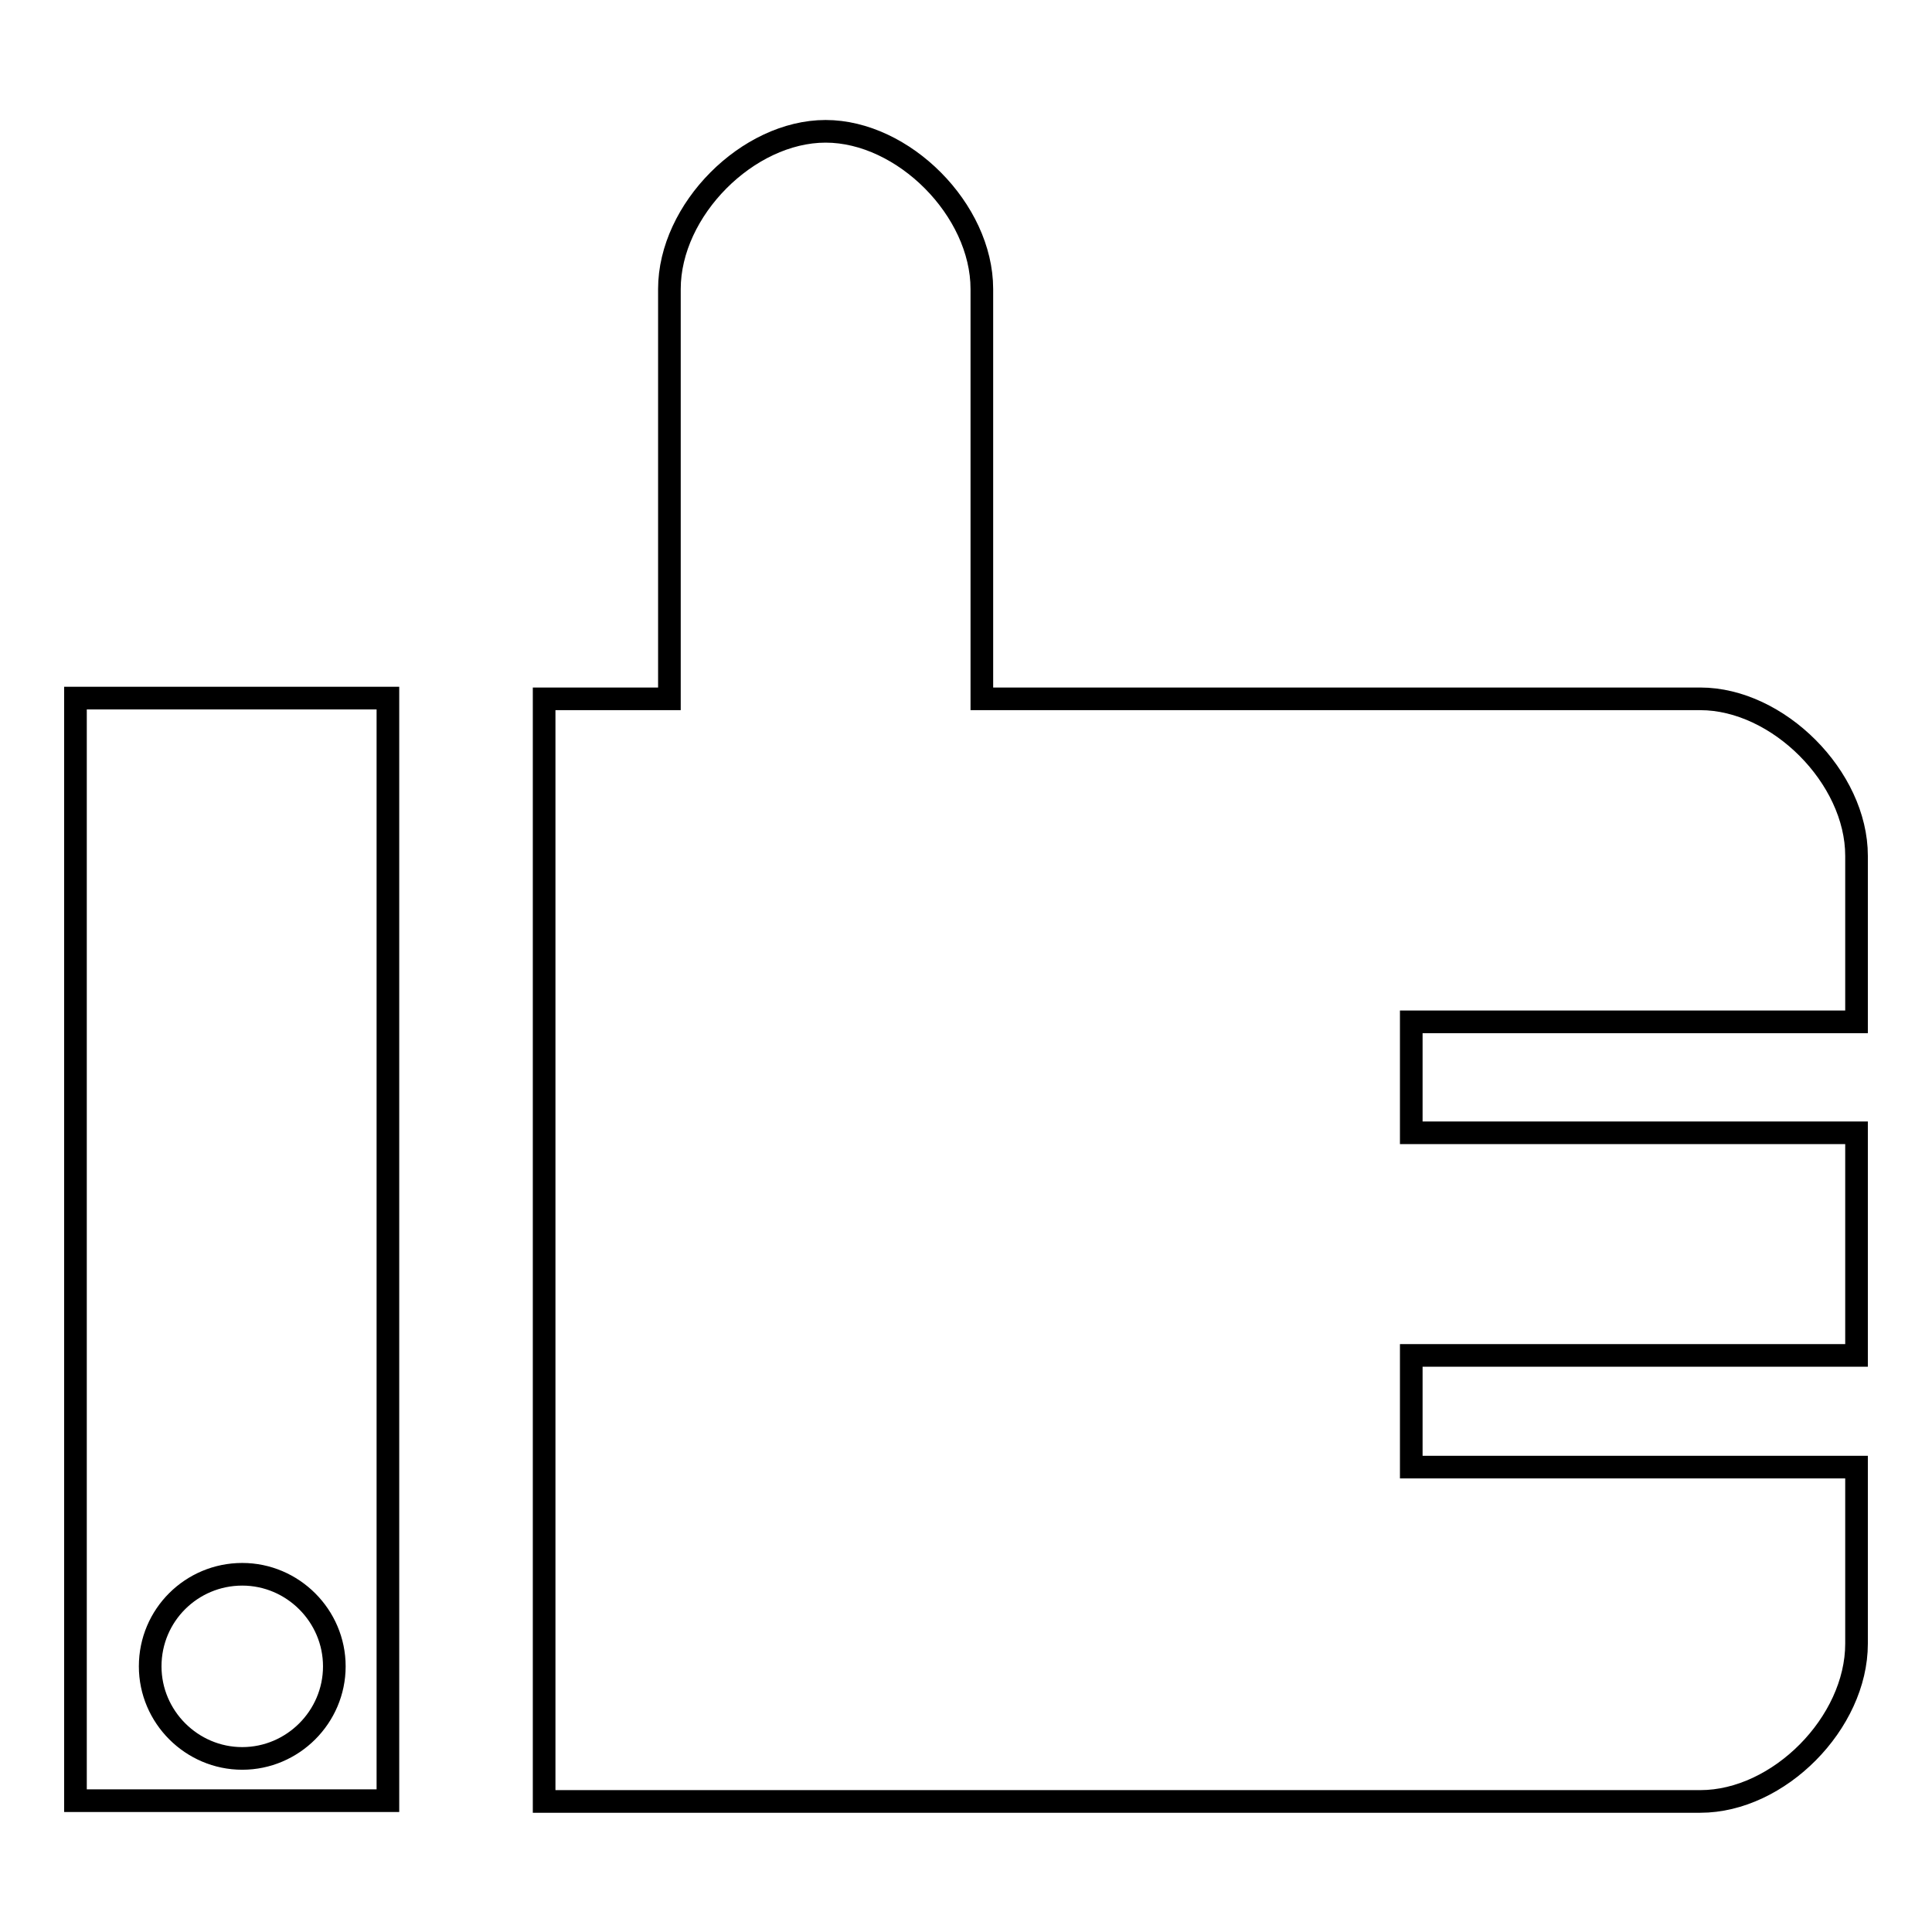 <?xml version="1.0" encoding="utf-8"?>
<!-- Svg Vector Icons : http://www.onlinewebfonts.com/icon -->
<!DOCTYPE svg PUBLIC "-//W3C//DTD SVG 1.1//EN" "http://www.w3.org/Graphics/SVG/1.1/DTD/svg11.dtd">
<svg version="1.1" xmlns="http://www.w3.org/2000/svg" xmlns:xlink="http://www.w3.org/1999/xlink" x="0px" y="0px" viewBox="0 0 256 256" enable-background="new 0 0 256 256" xml:space="preserve">
<g> <path stroke-width="3" fill-opacity="0" stroke="#000000"  d="M246,135.4v-22c0-10.4-10.4-20.8-20.7-20.8h-95.2V38.3c0-10.5-10.4-20.9-20.7-20.9S88.7,27.8,88.7,38.3 v54.3H72.1v146.1h153.2c10.4,0,20.7-10.4,20.7-20.9v-23.4h-59v-14.8h59v-29.5h-59v-14.7H246z M10,238.6h41.4V92.5H10V238.6z  M32.1,208.6c6.7,0,12.2,5.5,12.2,12.2c0,6.7-5.5,12.2-12.2,12.2c-6.7,0-12.2-5.5-12.2-12.2C19.9,214,25.4,208.6,32.1,208.6z"/></g>
</svg>